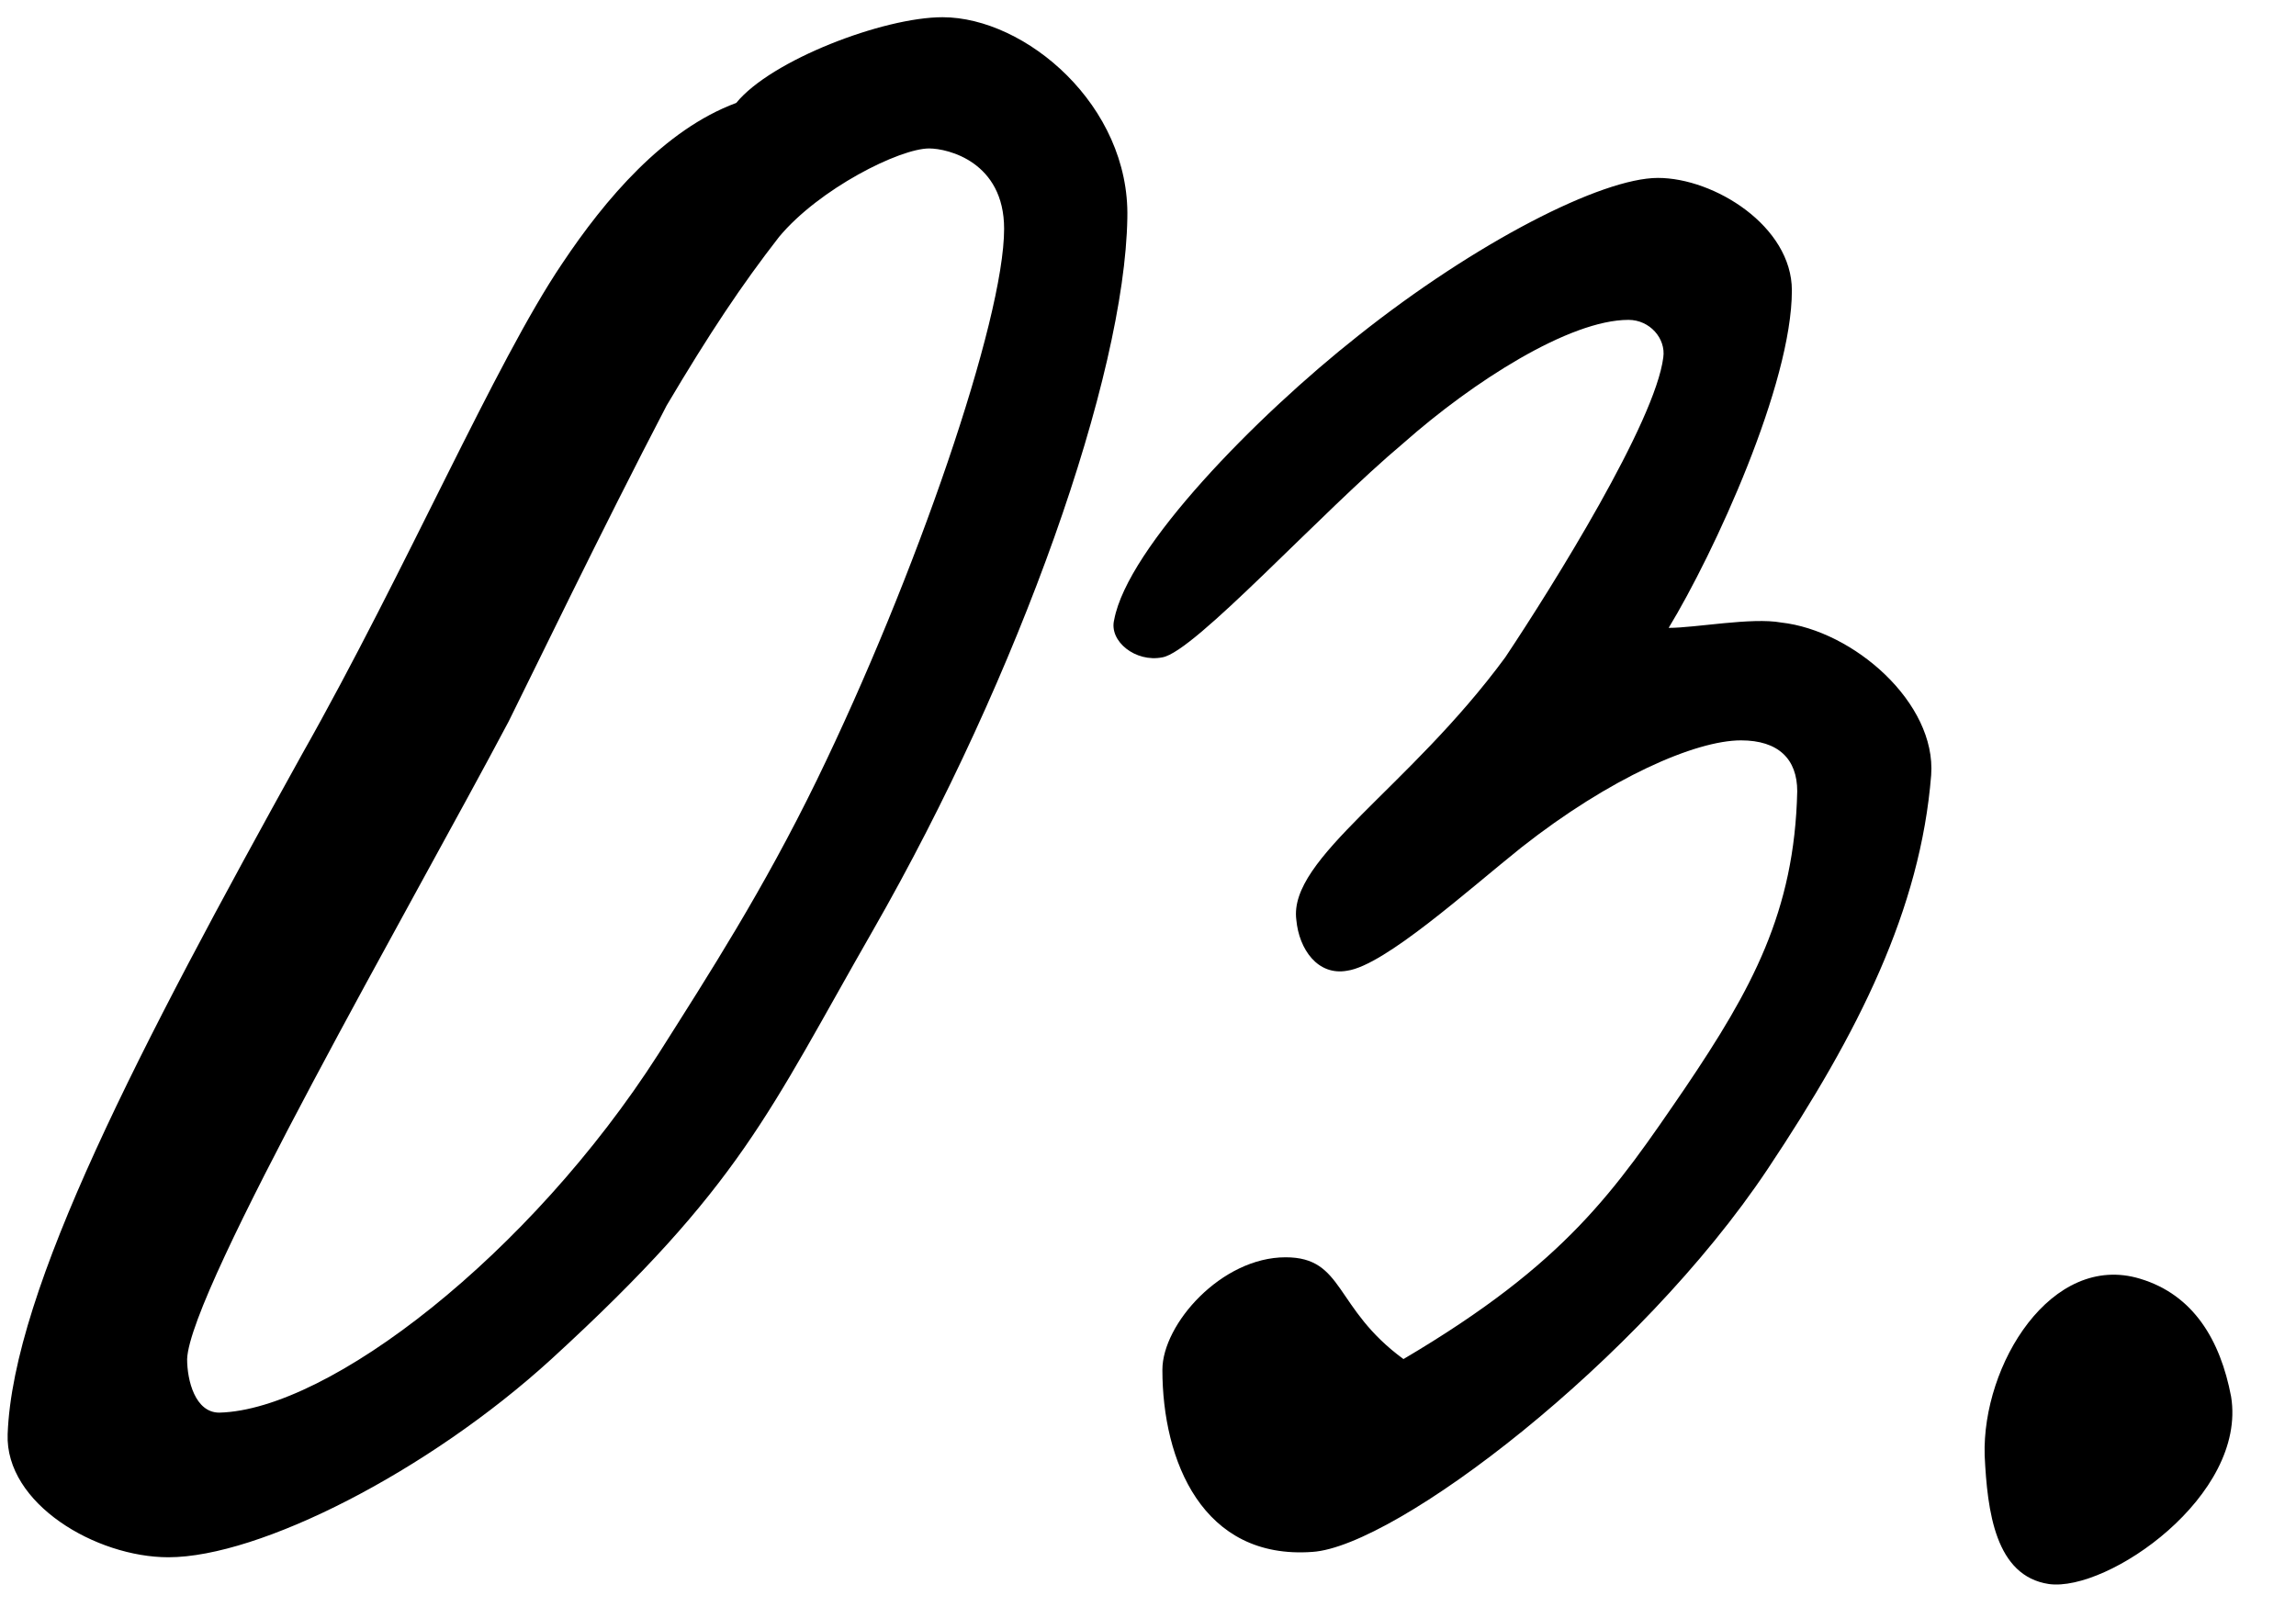 <?xml version="1.0" encoding="UTF-8"?> <svg xmlns="http://www.w3.org/2000/svg" width="30" height="21" viewBox="0 0 30 21" fill="none"><path d="M14.73 2.85C14.695 4.915 13.33 8.8 11.405 12.16C10.04 14.54 9.69 15.485 7.205 17.76C5.595 19.23 3.39 20.35 2.2 20.35C1.255 20.35 0.065 19.65 0.1 18.74C0.17 16.85 1.815 13.7 3.95 9.85C5.315 7.435 6.47 4.74 7.345 3.445C7.905 2.605 8.675 1.695 9.62 1.345C10.075 0.785 11.545 0.225 12.315 0.225C13.4 0.225 14.765 1.38 14.73 2.85ZM13.12 2.99C13.12 2.115 12.385 1.94 12.14 1.94C11.755 1.94 10.705 2.465 10.18 3.095C9.69 3.725 9.27 4.355 8.71 5.3C7.87 6.91 6.925 8.87 6.645 9.43C5.385 11.81 2.48 16.85 2.445 17.76C2.445 18.04 2.55 18.46 2.865 18.46C4.3 18.425 6.925 16.395 8.605 13.77C9.27 12.72 9.97 11.635 10.67 10.2C11.965 7.54 13.12 4.18 13.12 2.99ZM25.233 10.13C25.093 11.88 24.288 13.49 23.098 15.275C21.418 17.795 18.233 20.21 17.148 20.28C15.713 20.385 15.188 19.09 15.188 17.9C15.188 17.305 15.958 16.43 16.798 16.43C17.568 16.43 17.428 17.095 18.338 17.76C20.473 16.5 21.103 15.555 22.013 14.225C22.888 12.93 23.448 11.915 23.483 10.34C23.483 9.92 23.238 9.675 22.748 9.675C22.153 9.675 21.033 10.165 19.878 11.075C19.178 11.635 18.093 12.615 17.603 12.685C17.218 12.755 16.973 12.405 16.938 12.02C16.833 11.215 18.408 10.305 19.668 8.59C20.298 7.645 21.628 5.51 21.733 4.67C21.768 4.425 21.558 4.18 21.278 4.18C20.508 4.18 19.248 4.985 18.338 5.79C17.253 6.7 15.608 8.52 15.188 8.59C14.838 8.66 14.488 8.38 14.558 8.1C14.733 7.155 16.413 5.44 17.743 4.39C19.283 3.165 20.928 2.325 21.663 2.325C22.398 2.325 23.413 2.955 23.413 3.795C23.413 5.02 22.398 7.225 21.803 8.205C22.153 8.205 22.888 8.065 23.273 8.135C24.218 8.24 25.303 9.185 25.233 10.13ZM29.152 18.25C29.362 19.545 27.542 20.805 26.772 20.7C26.072 20.595 25.967 19.755 25.932 19.02C25.897 17.83 26.807 16.36 27.962 16.71C28.662 16.92 29.012 17.515 29.152 18.25Z" fill="black"></path></svg> 